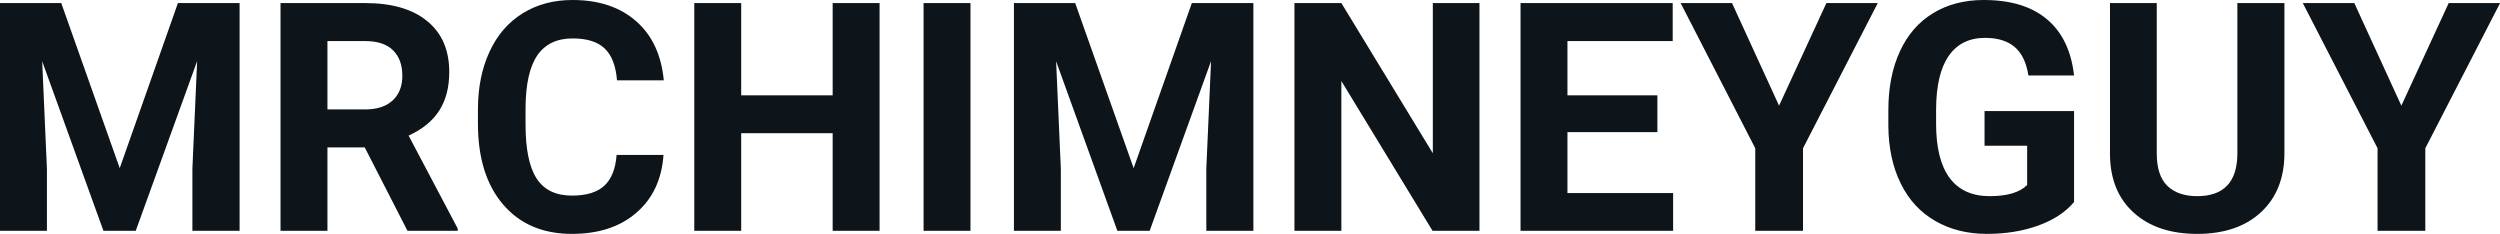 <svg fill="#0d141a" viewBox="0 0 179.575 16.801" height="100%" width="100%" xmlns="http://www.w3.org/2000/svg"><path preserveAspectRatio="none" d="M0 0.22L4.40 0.22L8.60 12.08L12.78 0.22L17.21 0.22L17.21 16.58L13.82 16.58L13.82 12.11L14.16 4.39L9.75 16.58L7.43 16.58L3.03 4.40L3.37 12.11L3.37 16.58L0 16.58L0 0.22ZM29.27 16.58L26.20 10.59L23.52 10.59L23.52 16.58L20.15 16.58L20.15 0.22L26.22 0.22Q29.12 0.22 30.69 1.52Q32.27 2.81 32.27 5.17L32.27 5.17Q32.27 6.84 31.54 7.96Q30.82 9.07 29.35 9.74L29.35 9.74L32.88 16.42L32.88 16.58L29.27 16.58ZM23.52 2.95L23.52 7.86L26.23 7.86Q27.50 7.86 28.20 7.22Q28.90 6.57 28.90 5.44L28.90 5.44Q28.90 4.28 28.24 3.62Q27.58 2.95 26.22 2.95L26.22 2.95L23.52 2.95ZM44.29 11.13L47.66 11.13Q47.47 13.77 45.71 15.28Q43.96 16.80 41.08 16.80L41.08 16.80Q37.94 16.80 36.13 14.68Q34.33 12.57 34.33 8.87L34.33 8.87L34.33 7.87Q34.33 5.51 35.16 3.72Q35.99 1.92 37.54 0.96Q39.08 0 41.13 0L41.13 0Q43.96 0 45.69 1.52Q47.42 3.03 47.68 5.77L47.68 5.77L44.32 5.77Q44.19 4.19 43.43 3.48Q42.68 2.76 41.13 2.76L41.13 2.76Q39.44 2.76 38.60 3.97Q37.77 5.18 37.75 7.72L37.75 7.72L37.75 8.95Q37.75 11.60 38.55 12.83Q39.35 14.05 41.08 14.05L41.08 14.05Q42.64 14.05 43.41 13.34Q44.18 12.62 44.29 11.13L44.29 11.13ZM63.18 0.22L63.18 16.58L59.81 16.58L59.81 9.57L53.24 9.57L53.24 16.58L49.87 16.58L49.87 0.22L53.24 0.22L53.24 6.85L59.81 6.85L59.81 0.22L63.18 0.22ZM69.71 0.22L69.71 16.58L66.34 16.58L66.34 0.22L69.71 0.22ZM72.83 0.22L77.23 0.22L81.43 12.08L85.61 0.22L90.03 0.22L90.03 16.58L86.65 16.58L86.65 12.11L86.99 4.39L82.58 16.58L80.26 16.58L75.86 4.40L76.20 12.11L76.20 16.58L72.83 16.58L72.83 0.22ZM106.27 0.22L106.27 16.58L102.90 16.58L96.35 5.82L96.35 16.58L92.98 16.58L92.98 0.22L96.35 0.22L102.92 11.01L102.92 0.22L106.27 0.22ZM119.05 6.85L119.05 9.49L112.59 9.49L112.59 13.87L120.18 13.87L120.18 16.58L109.22 16.58L109.22 0.22L120.15 0.22L120.15 2.95L112.59 2.95L112.59 6.85L119.05 6.85ZM124.41 0.22L127.79 7.59L131.19 0.22L134.88 0.22L129.51 10.65L129.51 16.58L126.08 16.58L126.08 10.65L120.72 0.22L124.41 0.22ZM148.98 7.98L148.98 14.51Q148.07 15.60 146.41 16.20Q144.75 16.80 142.73 16.80L142.73 16.80Q140.61 16.80 139.01 15.87Q137.40 14.95 136.53 13.18Q135.66 11.42 135.64 9.04L135.64 9.04L135.64 7.93Q135.64 5.48 136.47 3.69Q137.29 1.90 138.85 0.95Q140.40 0 142.49 0L142.49 0Q145.40 0 147.04 1.39Q148.68 2.77 148.98 5.42L148.98 5.42L145.70 5.42Q145.48 4.02 144.71 3.37Q143.94 2.72 142.59 2.72L142.59 2.72Q140.88 2.72 139.98 4.01Q139.08 5.30 139.07 7.85L139.07 7.85L139.07 8.89Q139.07 11.47 140.04 12.78Q141.02 14.09 142.91 14.09L142.91 14.09Q144.81 14.09 145.61 13.29L145.61 13.29L145.61 10.47L142.55 10.47L142.55 7.98L148.98 7.98ZM160.71 0.22L164.09 0.22L164.09 10.99Q164.09 13.68 162.41 15.24Q160.73 16.80 157.82 16.80L157.82 16.80Q154.96 16.80 153.27 15.28Q151.59 13.77 151.56 11.12L151.56 11.12L151.56 0.22L154.92 0.22L154.92 11.02Q154.92 12.62 155.69 13.36Q156.46 14.09 157.82 14.09L157.82 14.09Q160.66 14.09 160.71 11.11L160.71 11.11L160.71 0.22ZM169.11 0.22L172.49 7.59L175.89 0.22L179.58 0.22L174.21 10.65L174.21 16.58L170.78 16.58L170.78 10.65L165.41 0.22L169.11 0.22Z"></path></svg>